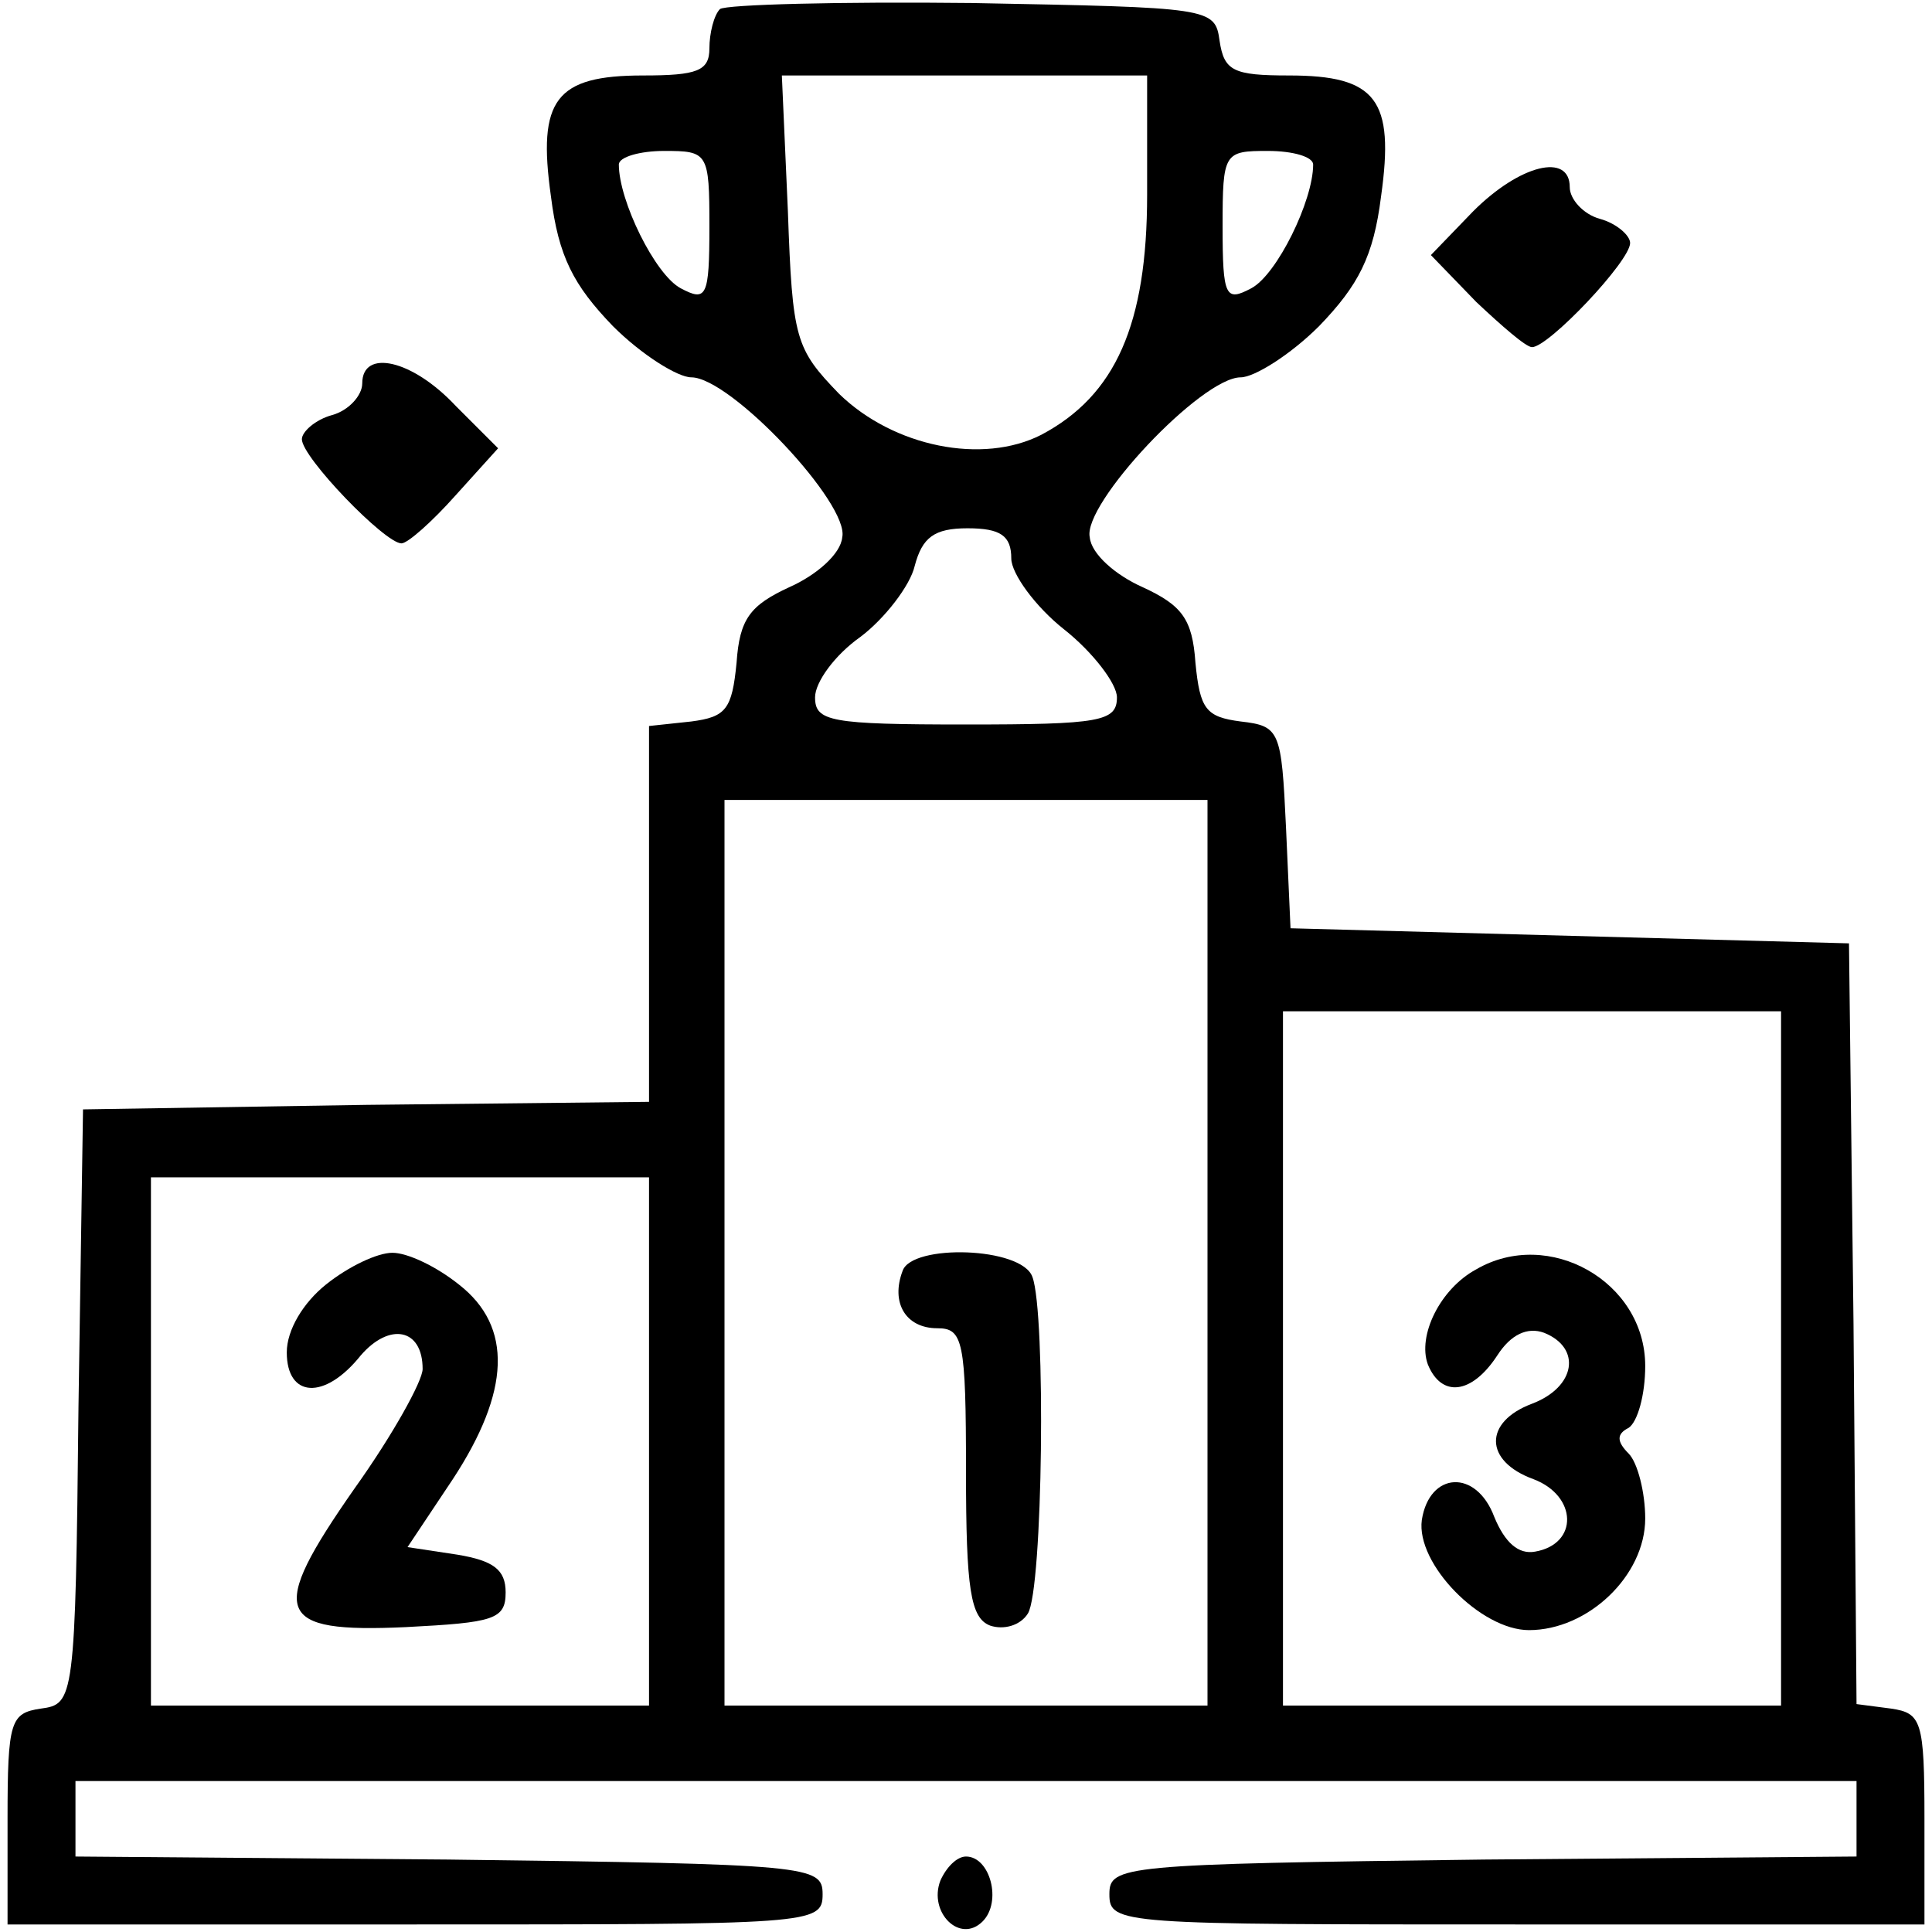 <?xml version="1.0" standalone="no"?>
<!DOCTYPE svg PUBLIC "-//W3C//DTD SVG 20010904//EN"
 "http://www.w3.org/TR/2001/REC-SVG-20010904/DTD/svg10.dtd">
<svg version="1.0" xmlns="http://www.w3.org/2000/svg"
 width="128pt" height="128pt" viewBox="0 0 128 128"
 preserveAspectRatio="xMidYMid meet">

<g transform="translate(0,128) scale(0.1,-0.1)"
fill="#000000" stroke="none">
<path d="M477 1274 c-4 -4 -7 -16 -7 -26 0 -15 -8 -18 -44 -18 -58 0 -70 -16
-61 -80 5 -40 15 -59 41 -86 19 -19 43 -34 52 -34 26 0 105 -84 100 -106 -1
-11 -17 -25 -35 -33 -26 -12 -33 -21 -35 -50 -3 -31 -7 -36 -30 -39 l-28 -3 0
-124 0 -125 -187 -2 -188 -3 -3 -197 c-2 -195 -3 -197 -25 -200 -20 -3 -22 -8
-22 -73 l0 -70 270 0 c263 0 270 0 270 20 0 19 -8 20 -248 23 l-247 2 0 25 0
25 590 0 590 0 0 -25 0 -25 -247 -2 c-240 -3 -248 -4 -248 -23 0 -20 7 -20
270 -20 l270 0 0 70 c0 65 -2 70 -22 73 l-23 3 -2 252 -3 252 -185 5 -185 5
-3 67 c-3 64 -4 67 -30 70 -23 3 -27 8 -30 39 -2 29 -9 38 -35 50 -18 8 -34
22 -35 33 -5 22 74 106 100 106 9 0 33 15 52 34 26 27 36 46 41 86 9 64 -3 80
-61 80 -37 0 -43 3 -46 23 -3 22 -6 22 -164 25 -88 1 -163 -1 -167 -4z m283
-123 c0 -86 -21 -133 -70 -159 -39 -20 -98 -8 -134 27 -29 30 -31 36 -34 121
l-4 90 121 0 121 0 0 -79z m-290 -21 c0 -47 -2 -50 -19 -41 -17 9 -41 58 -41
82 0 5 14 9 30 9 29 0 30 -1 30 -50z m400 41 c0 -24 -24 -73 -41 -82 -17 -9
-19 -6 -19 41 0 49 1 50 30 50 17 0 30 -4 30 -9z m-200 -261 c0 -10 16 -32 35
-47 19 -15 35 -36 35 -45 0 -16 -11 -18 -100 -18 -90 0 -100 2 -100 18 0 10
13 28 30 40 16 12 33 34 36 47 5 19 13 25 35 25 22 0 29 -5 29 -20z m130 -460
l0 -300 -160 0 -160 0 0 300 0 300 160 0 160 0 0 -300z m380 -70 l0 -230 -165
0 -165 0 0 230 0 230 165 0 165 0 0 -230z m-750 -55 l0 -175 -165 0 -165 0 0
175 0 175 165 0 165 0 0 -175z"/>
<path d="M598 438 c-8 -21 2 -38 23 -38 17 0 19 -8 19 -95 0 -78 3 -97 16
-102 9 -3 20 0 25 8 10 16 12 199 3 223 -7 20 -80 22 -86 4z"/>
<path d="M978 439 c-24 -13 -39 -44 -32 -63 9 -22 29 -20 46 6 9 14 20 19 31
15 25 -10 21 -36 -8 -47 -32 -12 -32 -38 1 -50 29 -11 30 -43 1 -48 -11 -2
-20 6 -27 23 -12 32 -43 30 -48 -2 -4 -29 39 -73 71 -73 39 0 77 36 77 74 0
17 -5 37 -11 43 -8 8 -8 13 0 17 6 4 11 22 11 41 0 56 -64 92 -112 64z"/>
<path d="M216 429 c-15 -12 -26 -30 -26 -45 0 -30 25 -32 49 -2 19 22 41 18
41 -9 0 -8 -20 -44 -45 -79 -58 -83 -53 -96 34 -92 58 3 66 5 66 23 0 15 -8
21 -32 25 l-33 5 30 45 c38 58 40 101 4 129 -15 12 -34 21 -44 21 -10 0 -29
-9 -44 -21z"/>
<path d="M976 1140 l-28 -29 30 -31 c17 -16 33 -30 37 -30 11 0 65 57 65 69 0
5 -9 13 -20 16 -11 3 -20 13 -20 21 0 23 -33 15 -64 -16z"/>
<path d="M240 1026 c0 -8 -9 -18 -20 -21 -11 -3 -20 -11 -20 -16 0 -12 55 -69
66 -69 4 0 20 14 36 32 l28 31 -28 28 c-29 31 -62 38 -62 15z"/>
<path d="M623 34 c-8 -21 13 -42 28 -27 13 13 5 43 -11 43 -6 0 -13 -7 -17
-16z"/>
</g>
</svg>
